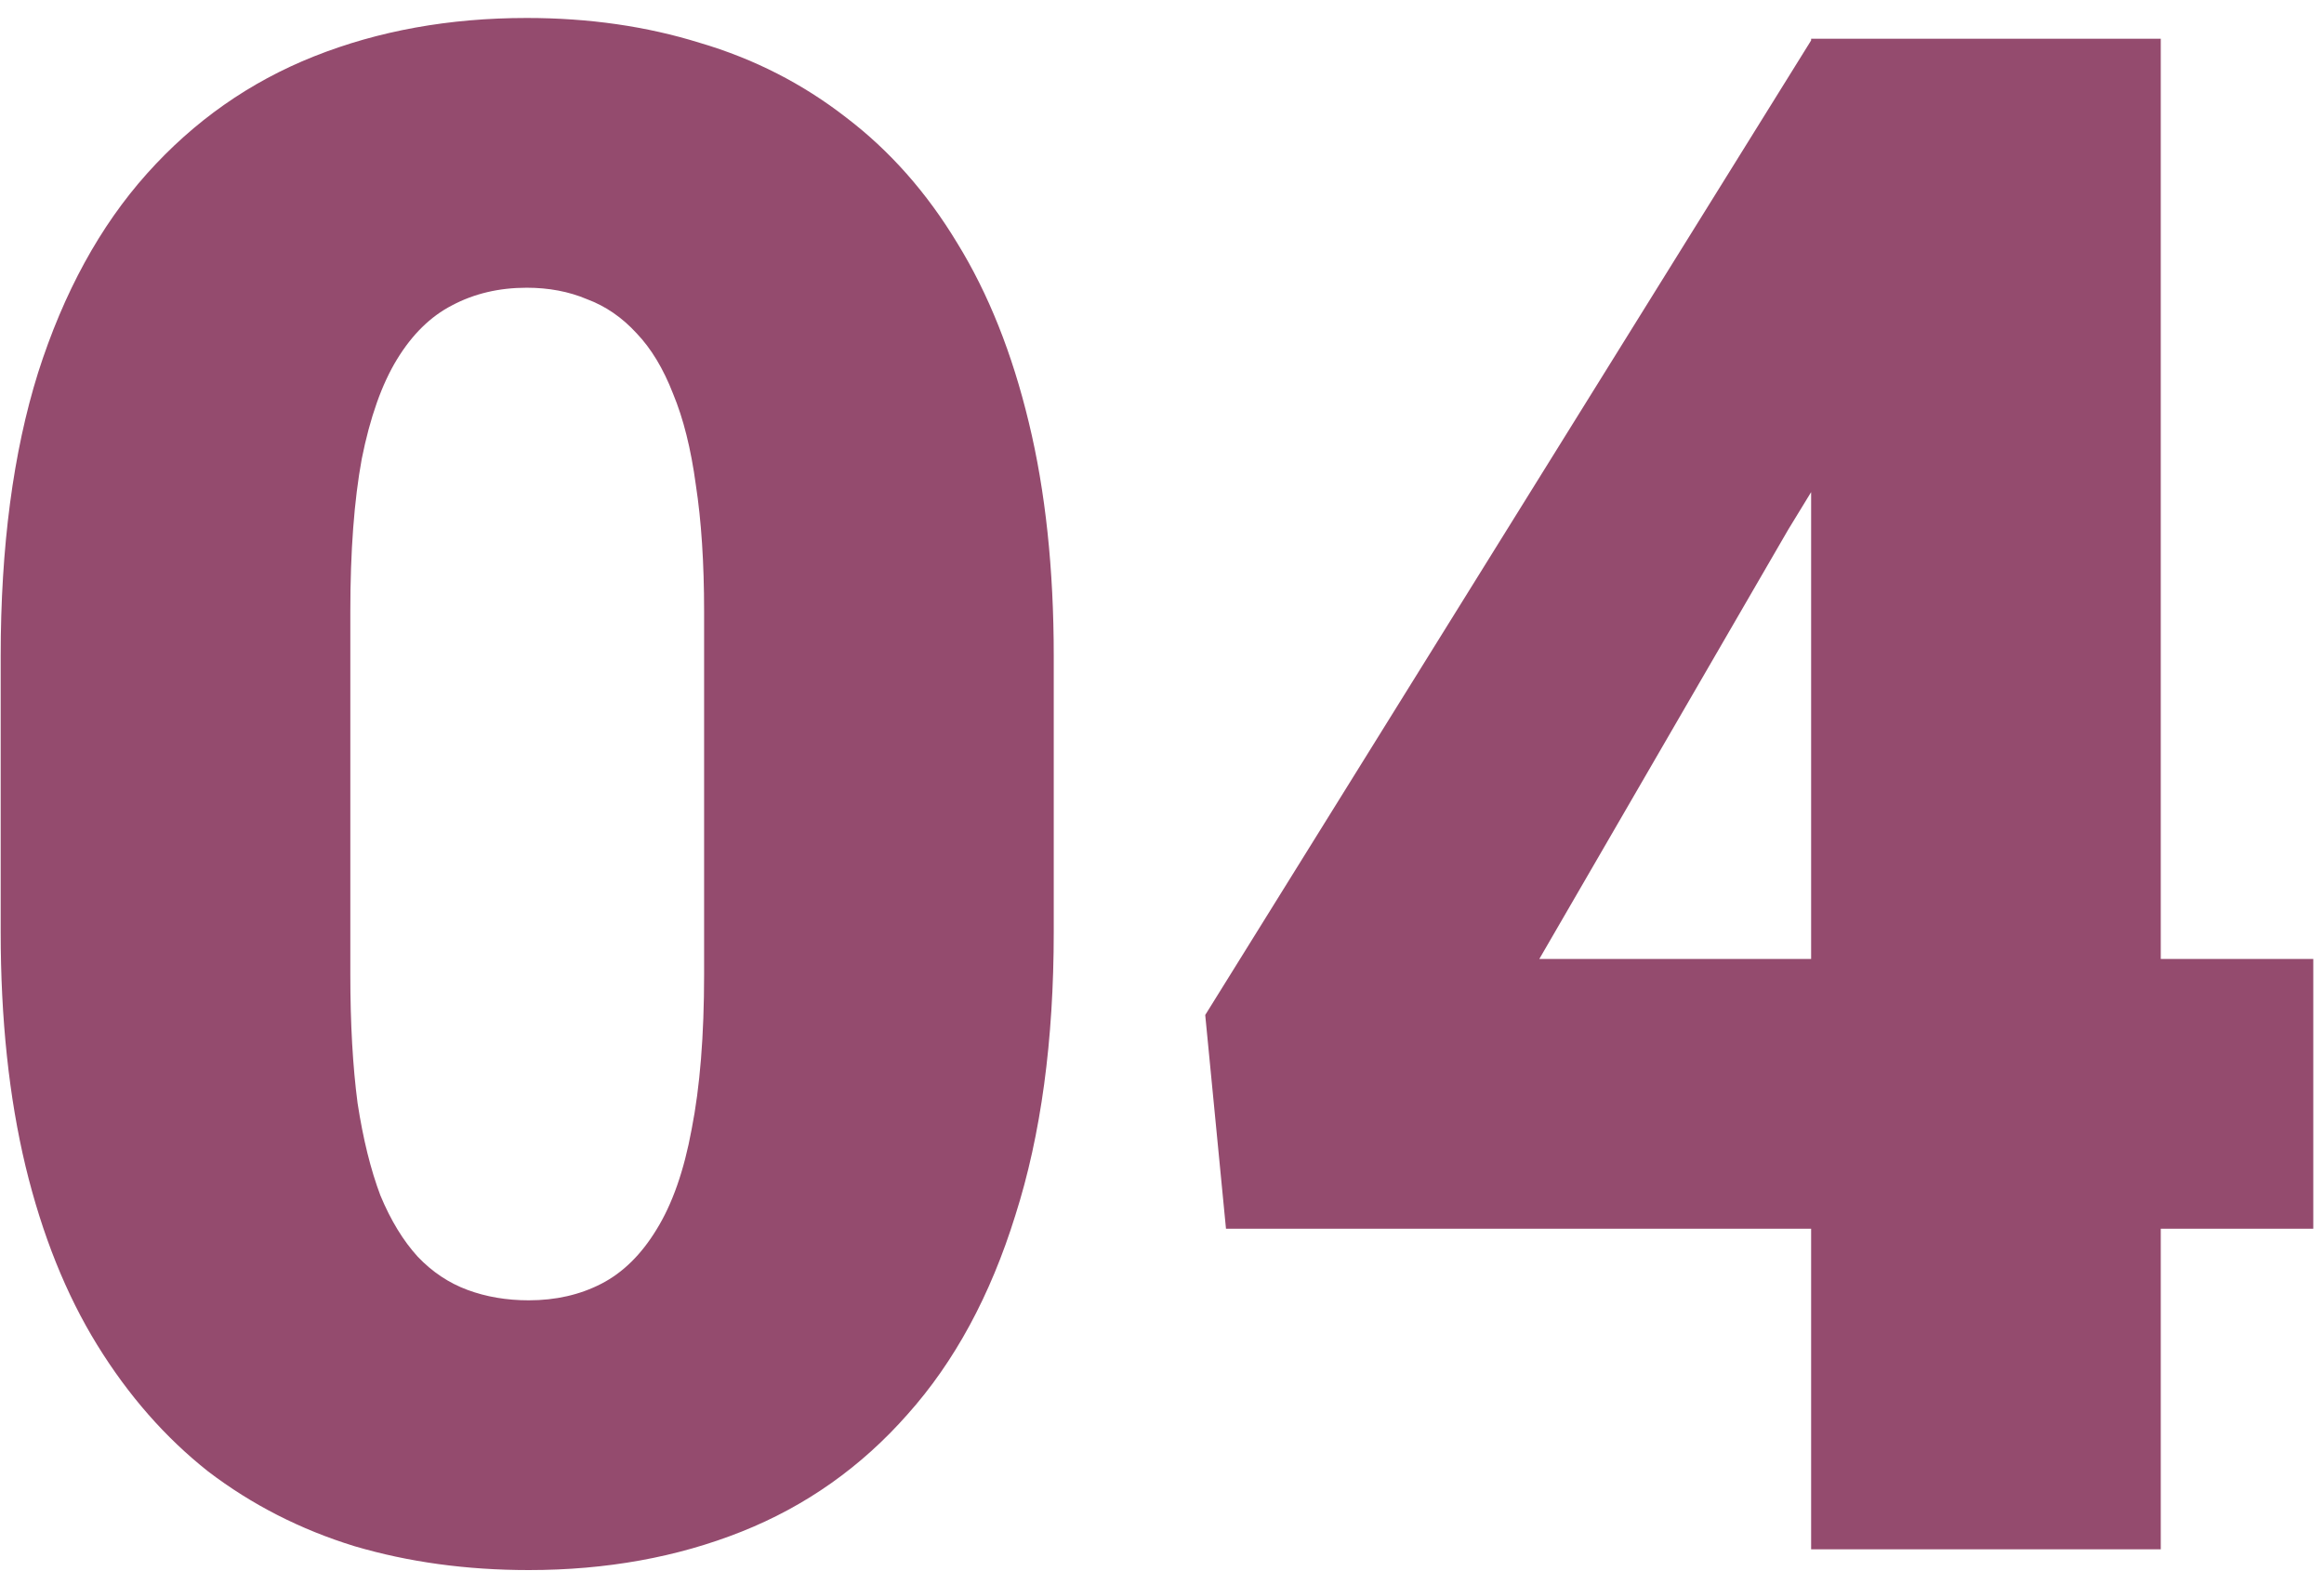 <?xml version="1.0" encoding="UTF-8"?> <svg xmlns="http://www.w3.org/2000/svg" width="105" height="71" viewBox="0 0 105 71" fill="none"> <path d="M47.609 29.641V42.109C47.609 47.016 47.031 51.281 45.875 54.906C44.75 58.531 43.125 61.531 41 63.906C38.906 66.281 36.406 68.047 33.5 69.203C30.594 70.359 27.391 70.938 23.891 70.938C21.078 70.938 18.453 70.578 16.016 69.859C13.578 69.109 11.375 67.984 9.406 66.484C7.469 64.953 5.797 63.047 4.391 60.766C2.984 58.484 1.906 55.797 1.156 52.703C0.406 49.578 0.031 46.047 0.031 42.109V29.641C0.031 24.703 0.594 20.438 1.719 16.844C2.875 13.219 4.516 10.219 6.641 7.844C8.766 5.469 11.281 3.703 14.188 2.547C17.094 1.391 20.297 0.812 23.797 0.812C26.609 0.812 29.219 1.188 31.625 1.938C34.062 2.656 36.266 3.781 38.234 5.312C40.203 6.812 41.875 8.703 43.25 10.984C44.656 13.266 45.734 15.969 46.484 19.094C47.234 22.188 47.609 25.703 47.609 29.641ZM31.812 44.031V27.625C31.812 25.438 31.688 23.531 31.438 21.906C31.219 20.281 30.875 18.906 30.406 17.781C29.969 16.656 29.422 15.75 28.766 15.062C28.109 14.344 27.359 13.828 26.516 13.516C25.703 13.172 24.797 13 23.797 13C22.547 13 21.422 13.266 20.422 13.797C19.453 14.297 18.625 15.109 17.938 16.234C17.25 17.359 16.719 18.859 16.344 20.734C16 22.609 15.828 24.906 15.828 27.625V44.031C15.828 46.25 15.938 48.188 16.156 49.844C16.406 51.469 16.75 52.859 17.188 54.016C17.656 55.141 18.219 56.062 18.875 56.781C19.531 57.469 20.281 57.969 21.125 58.281C21.969 58.594 22.891 58.75 23.891 58.75C25.109 58.75 26.203 58.5 27.172 58C28.141 57.5 28.969 56.688 29.656 55.562C30.375 54.406 30.906 52.891 31.25 51.016C31.625 49.109 31.812 46.781 31.812 44.031ZM104.516 43.328V55.516H55.391L54.453 45.859L81.875 1.75H94.344L80.797 23.922L69.547 43.328H104.516ZM97.625 1.75V70H81.828V1.75H97.625Z" fill="#944B6E"></path> </svg> 